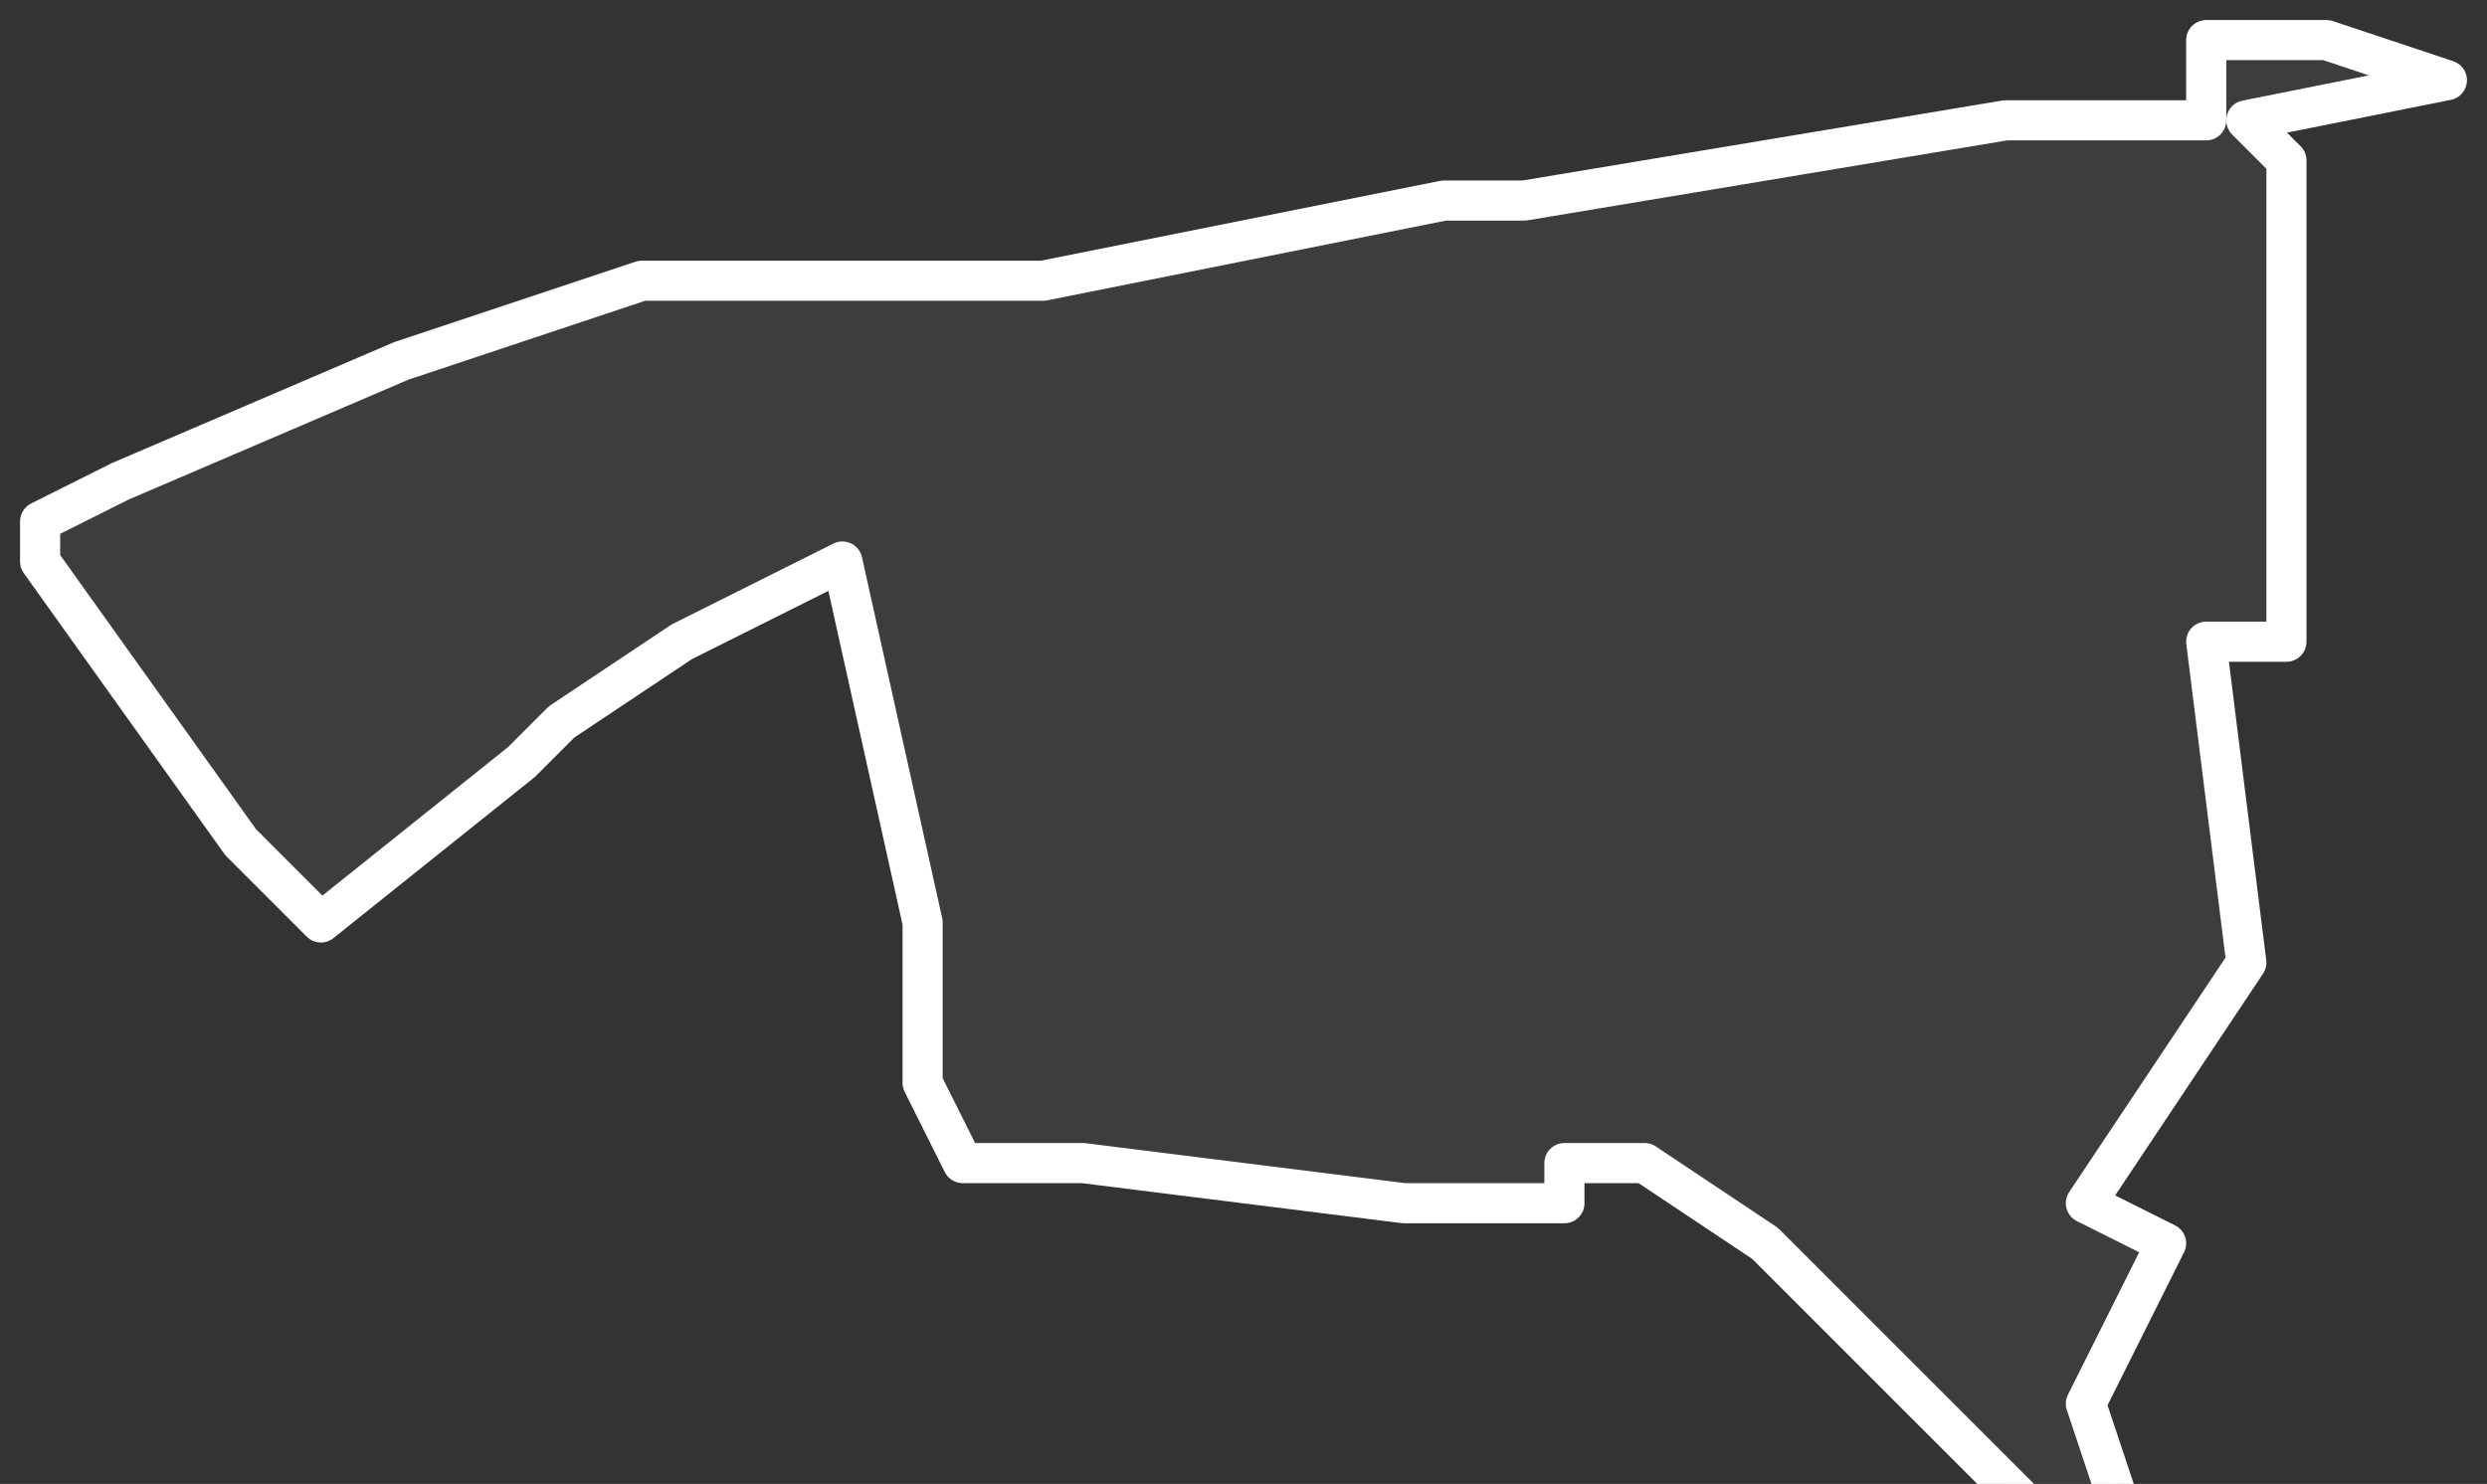 <svg xmlns="http://www.w3.org/2000/svg" version="1.2" viewBox="2.673 -73.326 0.062 0.037"><rect x="2.673" y="-73.326" width="0.062" height="0.037" fill="#333333" stroke="none"/><g><path fill="#fff" fill-opacity=".05" fill-rule="evenodd" stroke="#fff" stroke-linecap="round" stroke-linejoin="round" stroke-width=".001" d="m2.728-73.325.003-0.0.003.001-.005.001.001.001-0.0.004-0.0.008-.002 0.0.001.008-.004.006.002.001-.002.004.001.003-.002-0-.002-.002-.005-.005-.003-.002-.002 0-0.0.001-.004-0-.008-.001-.003 0-.001-.002-0-.004-.002-.009-.004.002-.003.002-.001.001-.005.004-.002-.002-.005-.007-0-.001.002-.001.007-.003.006-.002.002-0.0.002 0.0.006-0.0.005-.001.005-.001.002-0.0.006-.001.006-.001.005-0Z" class="polygon"/></g></svg>